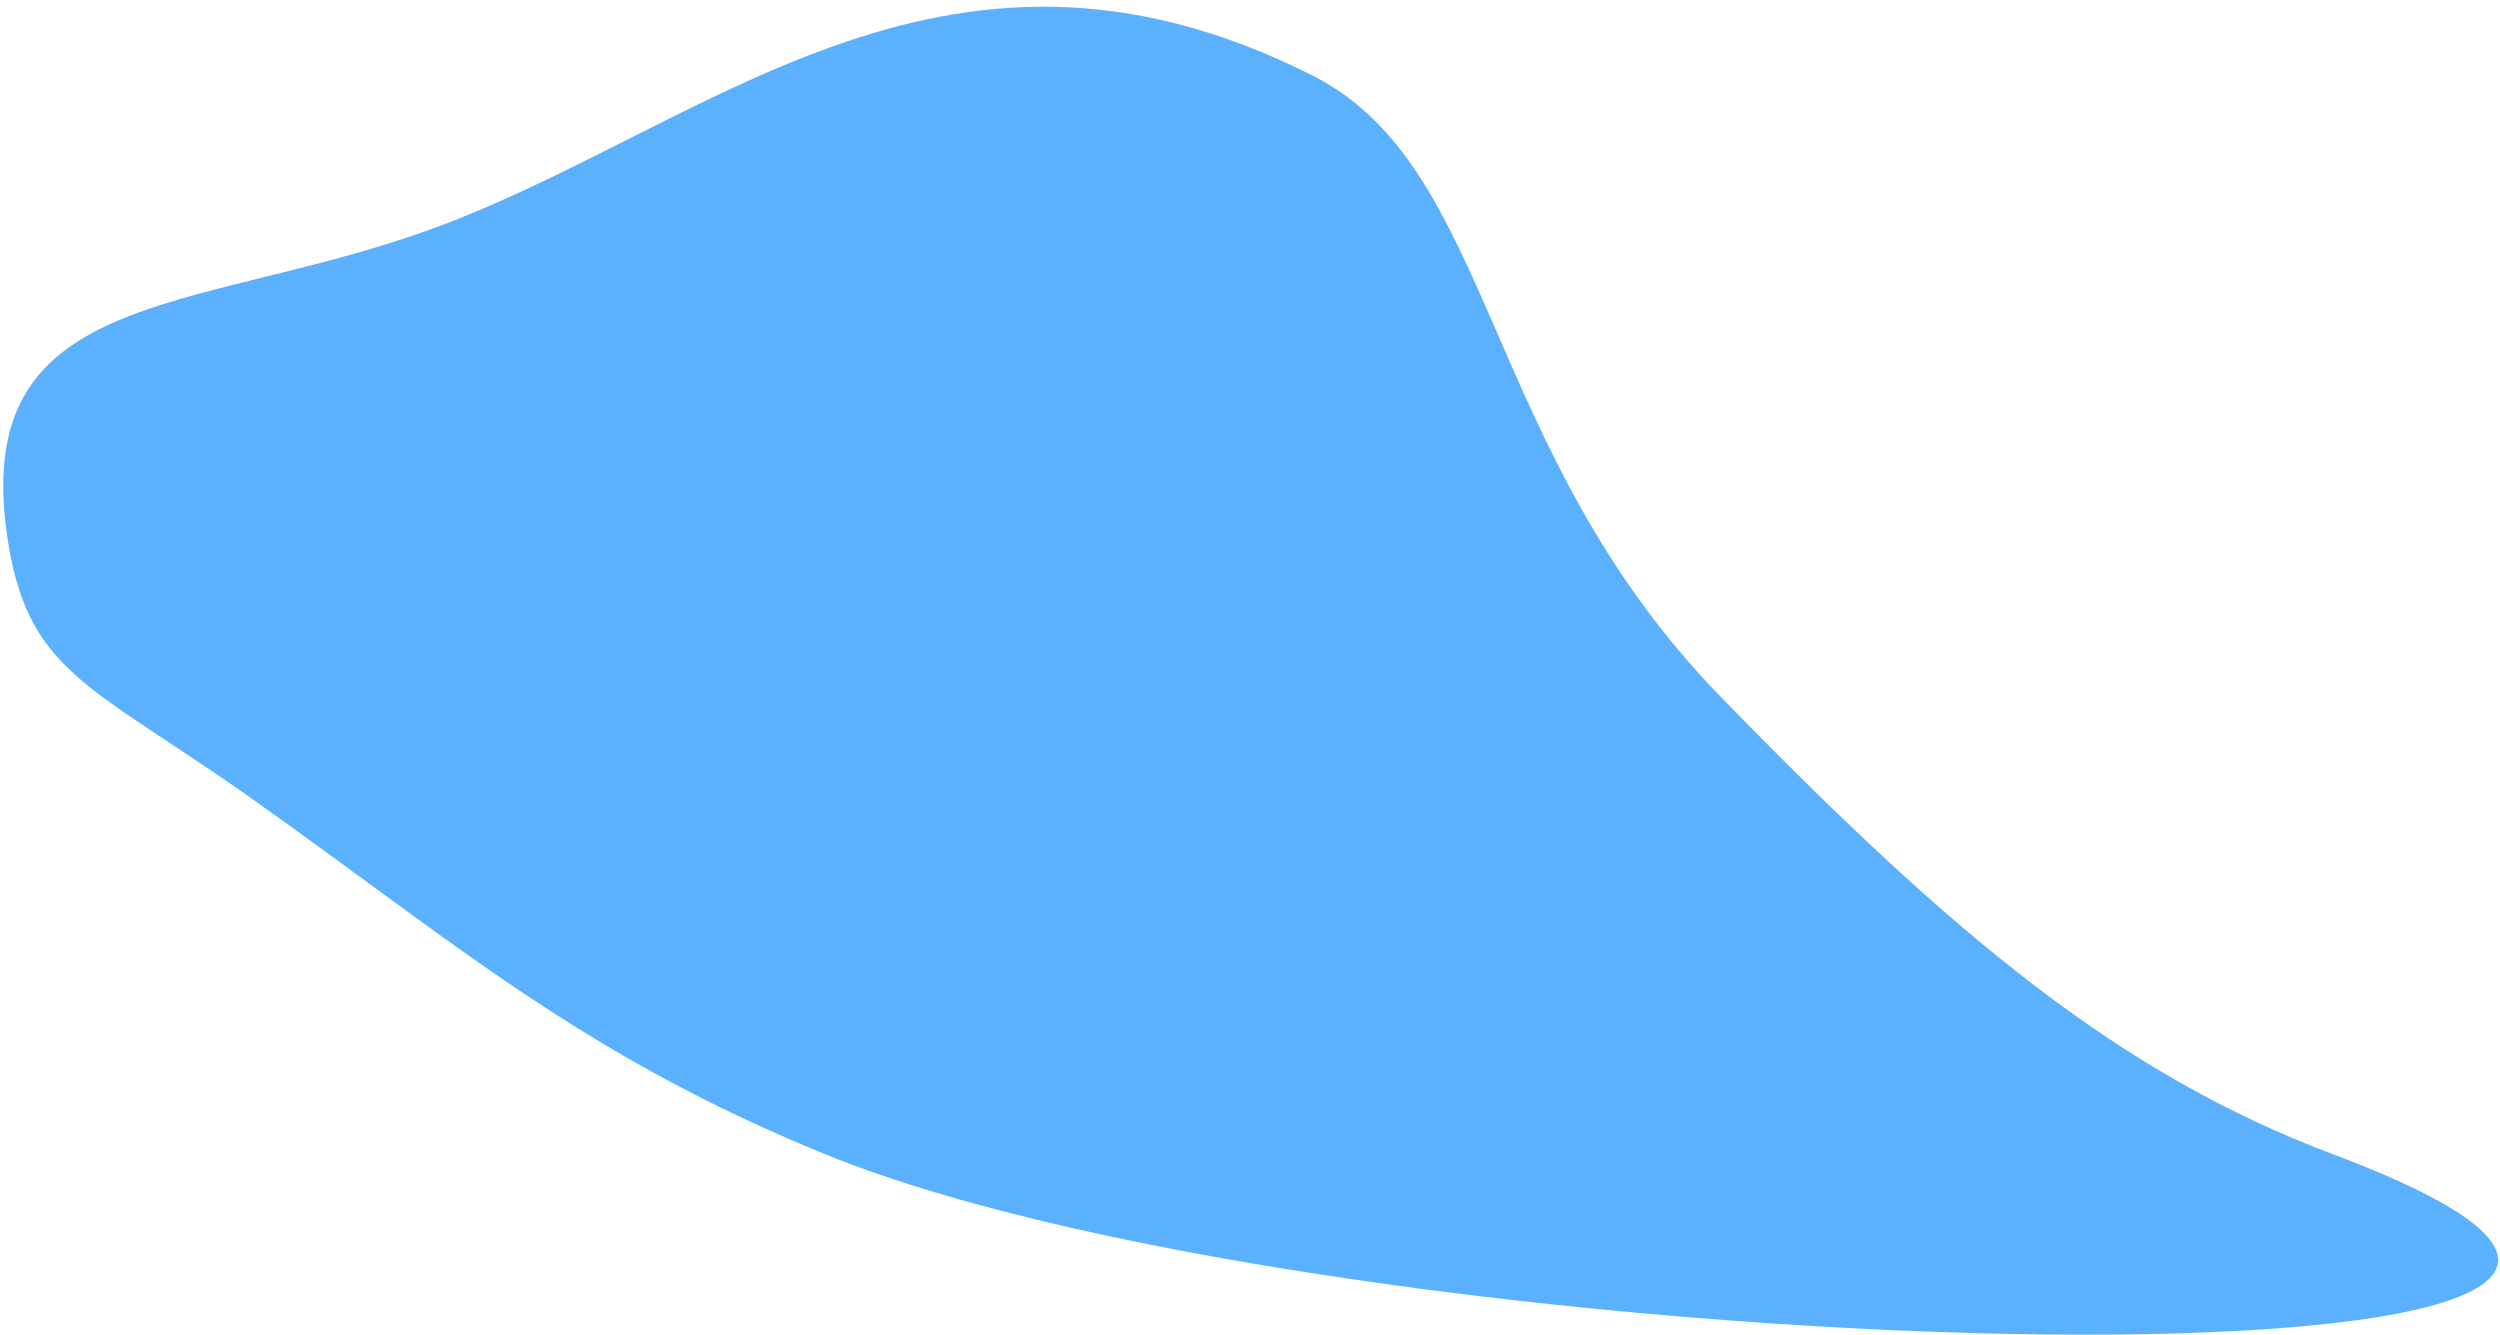 <svg width="354" height="189" viewBox="0 0 354 189" fill="none" xmlns="http://www.w3.org/2000/svg">
<path opacity="0.7" fill-rule="evenodd" clip-rule="evenodd" d="M36.014 113.341C12.649 96.777 3.708 95.398 0.946 75.416C-3.793 41.123 26.805 44.392 59.496 33C99.057 19.214 132.935 -16.037 185.871 10.704C211.721 23.763 209.674 63.685 243.496 98.5C276.6 132.576 300.068 152.05 330.499 163.5C427.499 200 194.247 194.879 116.999 163.501C82.532 149.501 64.144 133.284 36.014 113.341Z" fill="#1890FF"/>
</svg>
